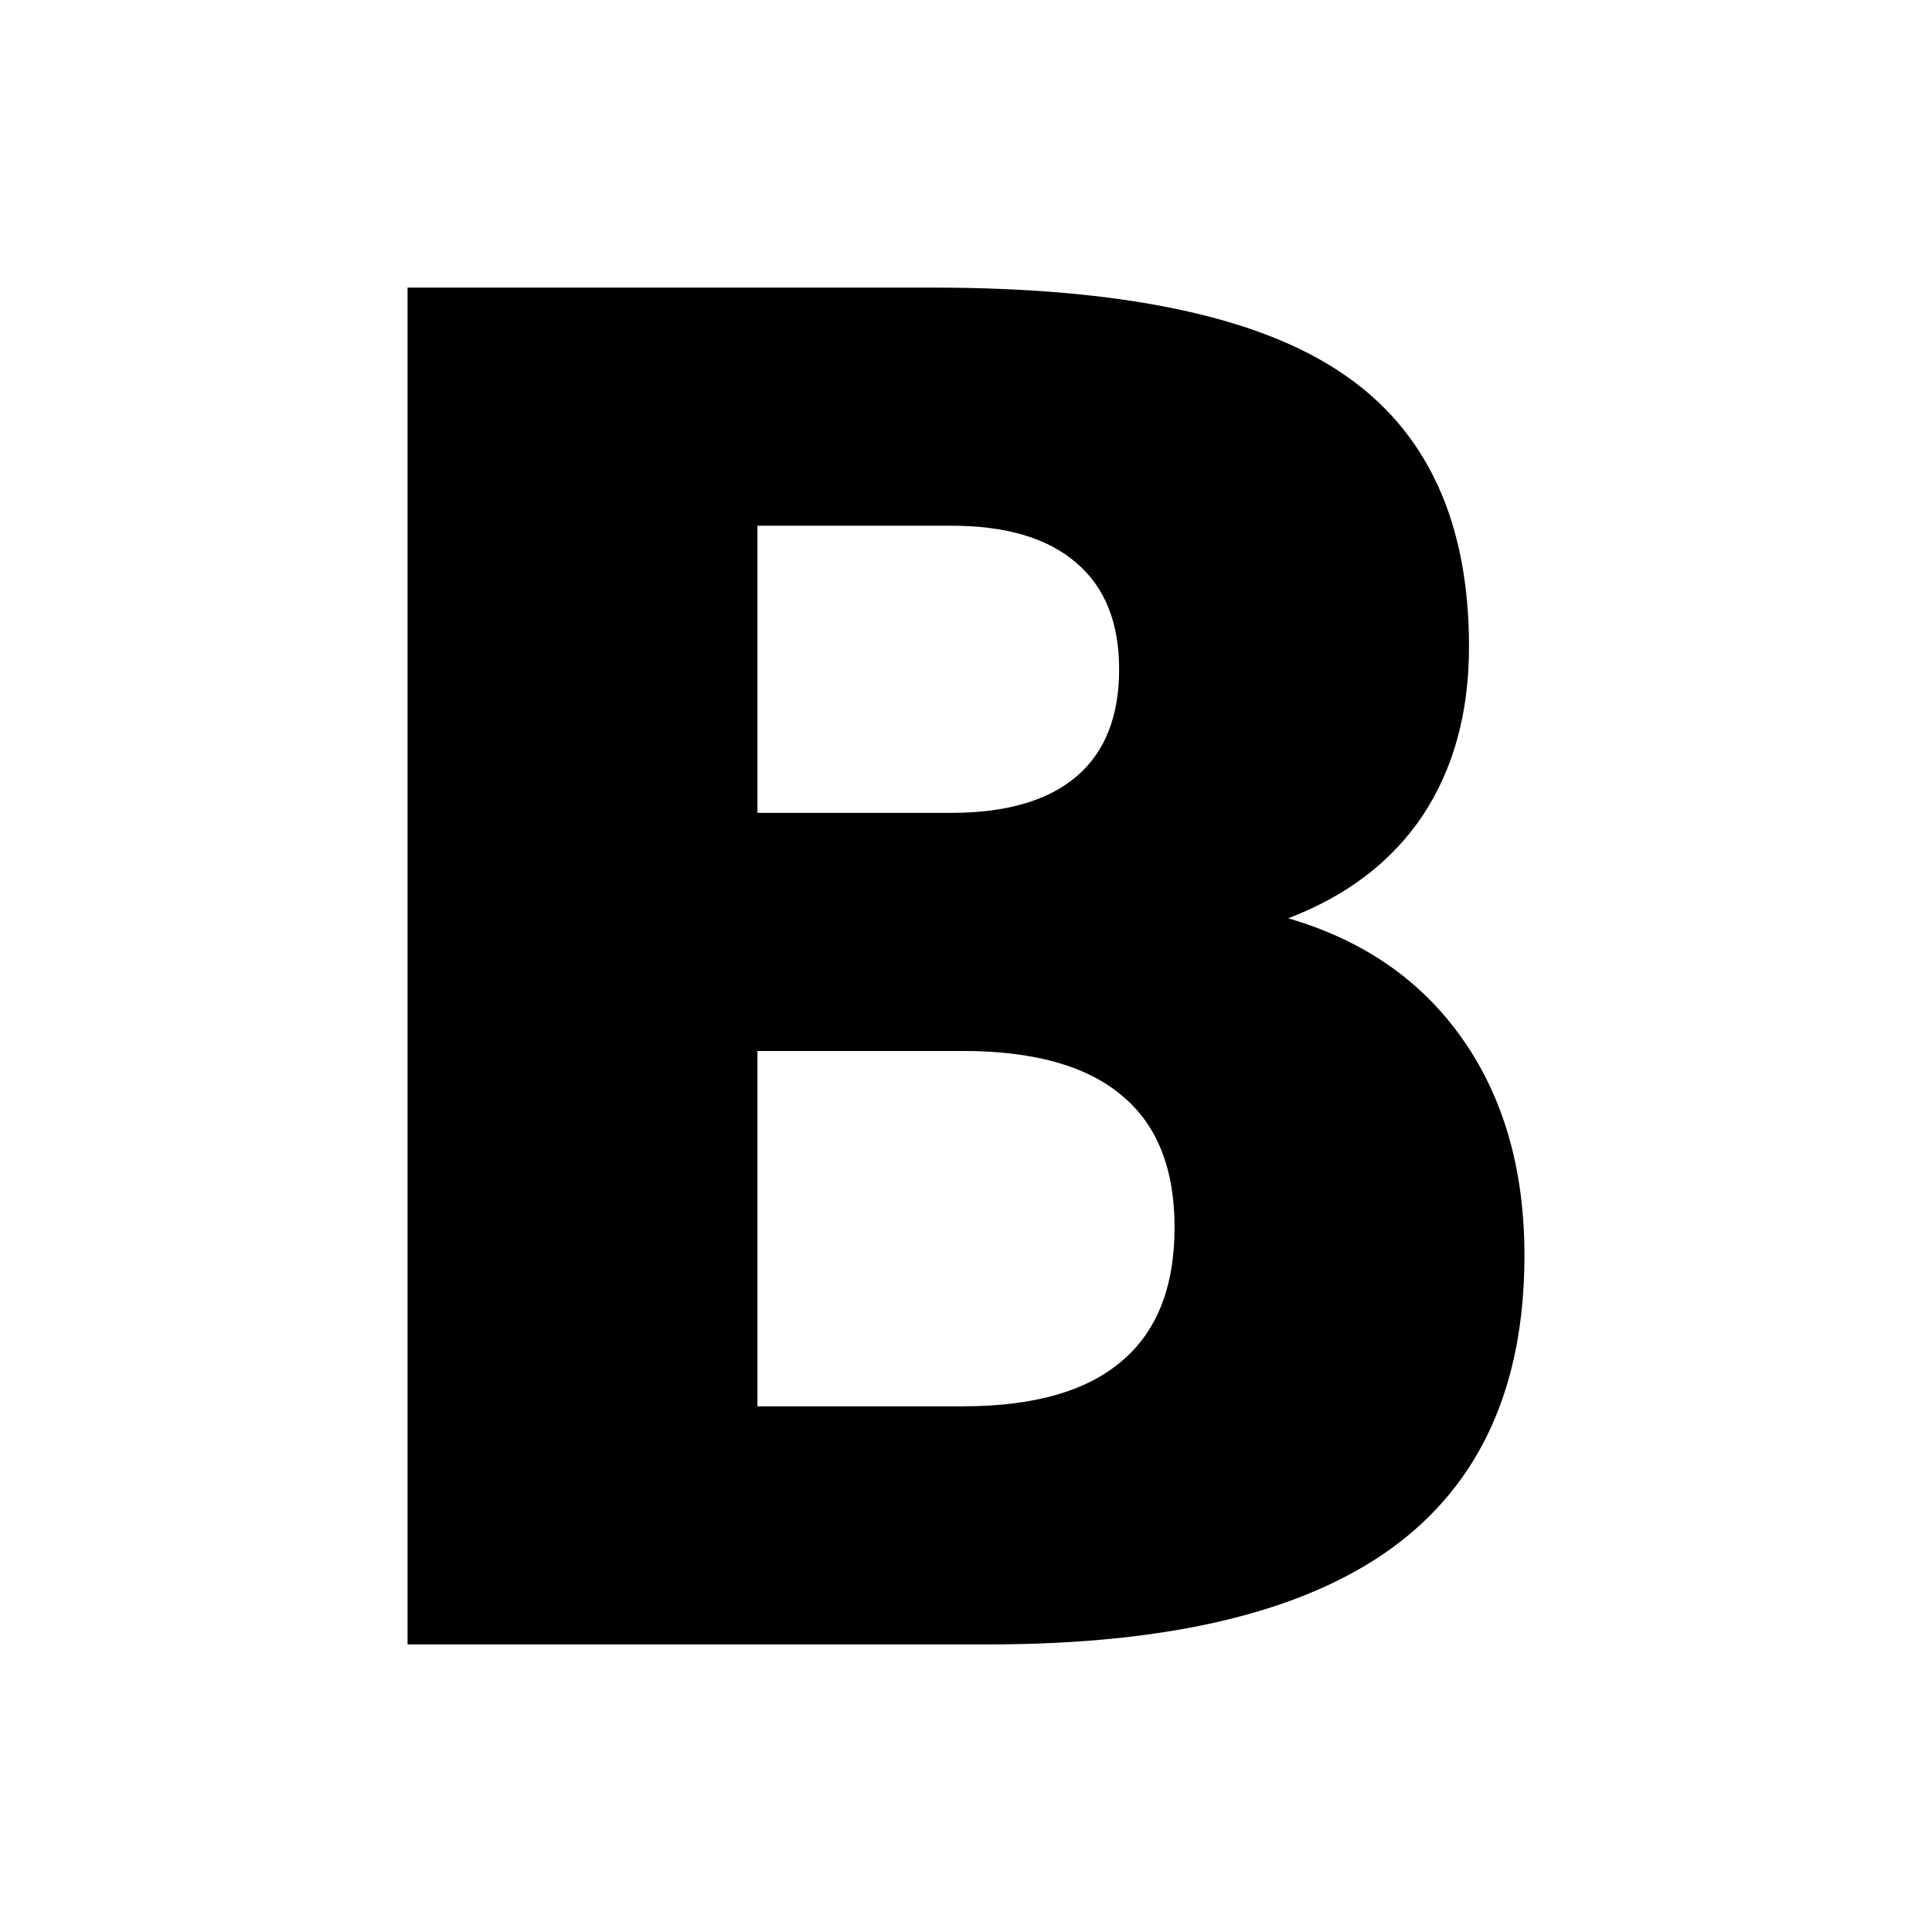 <svg width="512" xmlns="http://www.w3.org/2000/svg" height="512" xmlns:xlink="http://www.w3.org/1999/xlink">
<defs/>
<g transform="translate(0 464)">
<path d="m252.026-248.581c14.611,0 25.689-3.211 33.236-9.633 7.546-6.422 11.319-15.895 11.319-28.419-0-12.363-3.773-21.755-11.319-28.178-7.546-6.583-18.625-9.874-33.236-9.874h-51.298v76.105h51.298m3.131,157.267c18.625,0 32.593-3.934 41.906-11.801 9.473-7.867 14.209-19.749 14.209-35.644-0-15.574-4.656-27.215-13.969-34.921-9.313-7.867-23.361-11.801-42.147-11.801h-54.429v94.167h54.429m86.22-129.33c19.909,5.78 35.322,16.457 46.241,32.031 10.918,15.574 16.377,34.681 16.377,57.319-0,34.681-11.721,60.531-35.162,77.55-23.442,17.019-59.086,25.529-106.932,25.529h-153.895v-359.57h139.204c49.933,0 86.059,7.547 108.377,22.639 22.478,15.093 33.717,39.257 33.717,72.492-0,17.501-4.095,32.433-12.283,44.796-8.189,12.203-20.07,21.274-35.644,27.215"/>
</g>
</svg>
